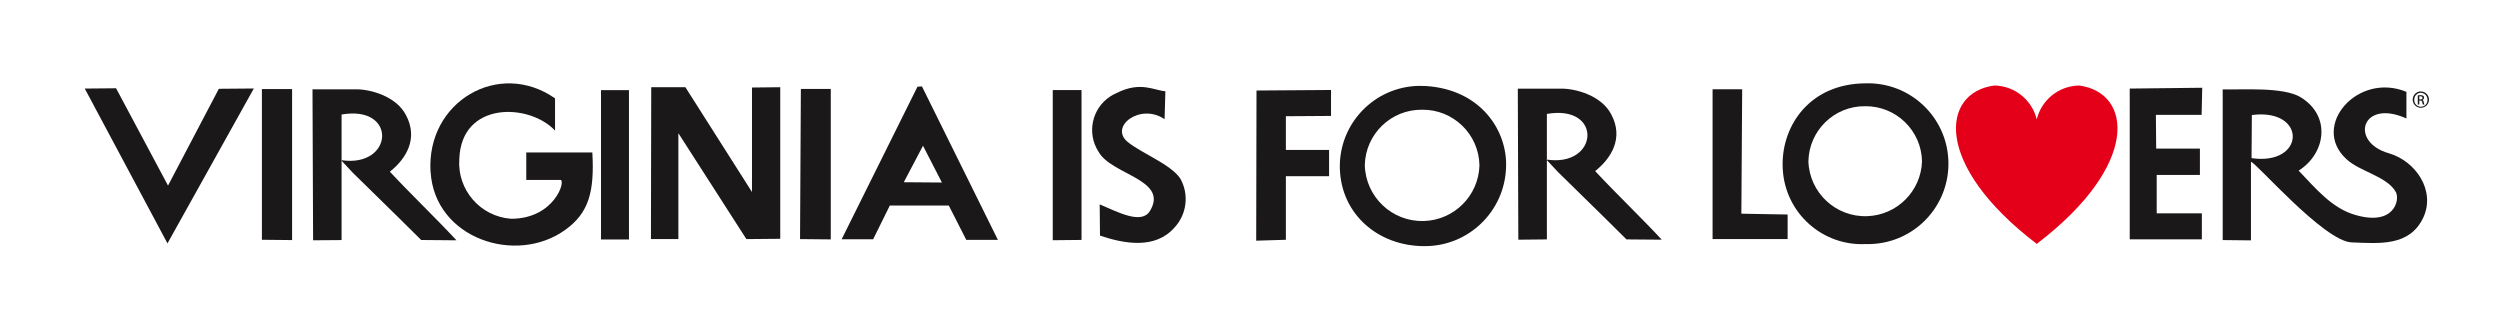 <?xml version="1.0" encoding="UTF-8"?>
<svg xmlns="http://www.w3.org/2000/svg" xmlns:xlink="http://www.w3.org/1999/xlink" id="Layer_1" viewBox="0 0 334.48 43.09">
  <defs>
    <style>.cls-1{fill:none;}.cls-2{clip-path:url(#clippath);}.cls-3,.cls-4{fill:#1a1818;}.cls-4,.cls-5{fill-rule:evenodd;}.cls-5{fill:#e50019;}</style>
    <clipPath id="clippath">
      <rect class="cls-1" x="11.34" y="11.15" width="313.64" height="21.78"></rect>
    </clipPath>
  </defs>
  <g class="cls-2">
    <g id="Group_3107">
      <path id="Path_10311" class="cls-4" d="m57.6,22.97c-.56-9.4,9.17-15.05,16.66-9.81v4.31c-3.44-3.67-12.55-3.98-12.81,3.82-.29,4.11,2.81,7.68,6.93,7.98,5.84,0,7.38-5.2,6.59-5.2h-4.56v-3.67h8.84c.3,5.28-.49,8.09-3.59,10.33-6.59,4.79-17.52,1.2-18.05-7.75"></path>
      <path id="Path_10312" class="cls-5" d="m272.5,15.97c.64-2.62,2.96-4.48,5.66-4.53,7.09.92,8.27,10.57-5.66,21.19-13.93-10.62-12.76-20.28-5.66-21.19,2.7.05,5.02,1.91,5.66,4.53"></path>
      <path id="Path_10313" class="cls-4" d="m284.94,32.01V11.85l9.7-.11-.08,3.63h-6.12l.04,4.51h5.85v3.52h-5.78v5.14h6.04v3.48h-9.66Z"></path>
      <path id="Path_10314" class="cls-4" d="m229.13,31.99V11.94h3.96l-.11,16.65,6.19.11v3.29h-10.04Z"></path>
      <path id="Path_10315" class="cls-4" d="m301.16,21.65v10.51l-3.78-.04V11.96c2.57.07,8.16-.37,10.46,1.07,4.08,2.52,3.32,7.51-.3,9.8,2.27,2.37,4.45,5.03,7.55,5.92,5.25,1.55,6-2,5.47-3.03-1.17-2.15-4.87-2.74-6.68-4.48-4.72-4.4,1.55-11.65,8.08-8.95v3.56c-5.97-2.7-7.7,3.14-2.34,4.66,3.59,1.04,6.31,5.03,4.57,8.66-1.85,3.81-5.82,3.4-9.55,3.26-3.7-.12-12.88-10.78-13.48-10.78m.08-.49c7.25,1.04,7.44-6.73.04-5.77l-.04,5.77Z"></path>
      <path id="Path_10316" class="cls-4" d="m147.17,31.52l-.04-4.18c2.42,1.03,5.59,2.74,6.72.89,2.57-4.22-5.13-4.81-6.87-7.92-1.61-2.49-.9-5.81,1.58-7.42.28-.18.57-.33.87-.46,3.17-1.59,4.98-.33,6.49-.22l-.11,3.74c-3.21-2.22-7.44.96-4.95,3.03,1.77,1.48,5.81,3,7.06,4.92,1.19,2.12.87,4.77-.79,6.55-2.57,2.92-6.68,2.18-9.97,1.07"></path>
      <path id="Path_10317" class="cls-4" d="m140.85,32.14V12.05h3.85v20.05l-3.85.04Z"></path>
      <path id="Path_10318" class="cls-4" d="m168.07,32.2l.04-20.09,9.97-.07v3.47l-6.04.04v4.51h5.78v3.51h-5.78v8.51l-3.96.12Z"></path>
      <path id="Path_10319" class="cls-4" d="m22.41,32.57L11.34,11.85l4.19-.04,6.95,13.02,6.8-12.95,4.68-.04-11.55,20.72Z"></path>
      <path id="Path_10320" class="cls-4" d="m35.04,32.08V11.92h4.04v20.2l-4.04-.04Z"></path>
      <path id="Path_10321" class="cls-4" d="m41.89,32.15l-.08-20.2h5.89c1.81,0,5.29.89,6.61,3.44,1.7,3.18,0,5.88-2.15,7.58,2.79,3,6.23,6.29,8.91,9.18l-4.72-.04-3.1-3.07-6.04-5.92-1.59-1.7c7.02,1.11,7.63-7.4.08-6.1v16.8l-3.81.03Z"></path>
      <rect id="Rectangle_3866" class="cls-3" x="80.41" y="12.06" width="3.74" height="19.98"></rect>
      <path id="Path_10322" class="cls-4" d="m87.09,31.98l.04-20.31h4.57l8.91,14.02v-13.98l3.78-.04v20.28l-4.53.04-9.1-14.17v14.17h-3.66Z"></path>
      <path id="Path_10323" class="cls-4" d="m107.04,31.99l.11-20.09h4v20.13l-4.11-.04Z"></path>
      <path id="Path_10324" class="cls-4" d="m112.6,32.02l10.15-20.42.6-.04,10.16,20.53h-4.23l-2.34-4.59h-7.89l-2.23,4.51h-4.23Zm8.32-7.64l5.1.04-2.53-4.92-2.57,4.88Z"></path>
      <path id="Path_10325" class="cls-4" d="m179.26,22.5c-.13-5.95,4.59-10.88,10.54-11.01.33,0,.65,0,.98.02,7.44.48,10.91,6.07,10.72,10.84-.16,5.92-5.03,10.63-10.95,10.58-6.15,0-11.14-4.26-11.29-10.43m11.01-7.82c-4.17-.05-7.6,3.28-7.67,7.45.13,4.24,3.67,7.57,7.9,7.44,4.06-.12,7.32-3.38,7.44-7.44-.07-4.17-3.5-7.5-7.67-7.45"></path>
      <path id="Path_10326" class="cls-4" d="m249.68,32.65c-5.85.32-10.84-4.16-11.16-10.01-.01-.2-.02-.41-.02-.61-.04-5.29,3.66-10.84,11.1-10.88,5.94-.18,10.9,4.48,11.08,10.42.18,5.94-4.48,10.9-10.42,11.08-.19,0-.39,0-.58,0m-.13-18.44c-4.13-.05-7.53,3.25-7.6,7.39.15,4.2,3.68,7.48,7.88,7.32,3.98-.14,7.18-3.34,7.32-7.32-.07-4.13-3.47-7.43-7.6-7.39"></path>
      <path id="Path_10327" class="cls-4" d="m203.14,32.06l-.07-20.2h5.89c1.81,0,5.29.89,6.61,3.44,1.7,3.18,0,5.88-2.15,7.59,2.79,3,6.23,6.29,8.91,9.18l-4.72-.04-3.1-3.07-6.04-5.92-1.59-1.7c7.02,1.11,7.63-7.4.08-6.1v16.79l-3.81.04Z"></path>
      <path id="Path_10328" class="cls-3" d="m323.89,12.24c.6,0,1.09.49,1.09,1.09,0,0,0,0,0,0,0,.6-.49,1.09-1.09,1.09s-1.09-.49-1.09-1.09h0c0-.61.49-1.1,1.1-1.1h0Zm0,.17c-.5.01-.9.43-.88.93-.03.49.34.91.83.94.49.03.91-.34.94-.83,0-.03,0-.07,0-.1.02-.5-.38-.92-.88-.94,0,0,0,0,0,0h0Zm-.21,1.58h-.2v-1.23c.12-.02.23-.03.35-.03.13,0,.27.02.38.09.08.06.12.16.11.26,0,.14-.1.27-.24.3h0c.11.03.18.13.21.31.01.1.04.2.08.3h-.21c-.05-.1-.07-.21-.08-.31,0-.13-.12-.23-.24-.22,0,0-.01,0-.02,0h-.14v.53Zm0-.68h.14c.16,0,.3-.06.3-.21,0-.11-.08-.22-.3-.22-.05,0-.1,0-.14,0v.42Z"></path>
    </g>
  </g>
</svg>
